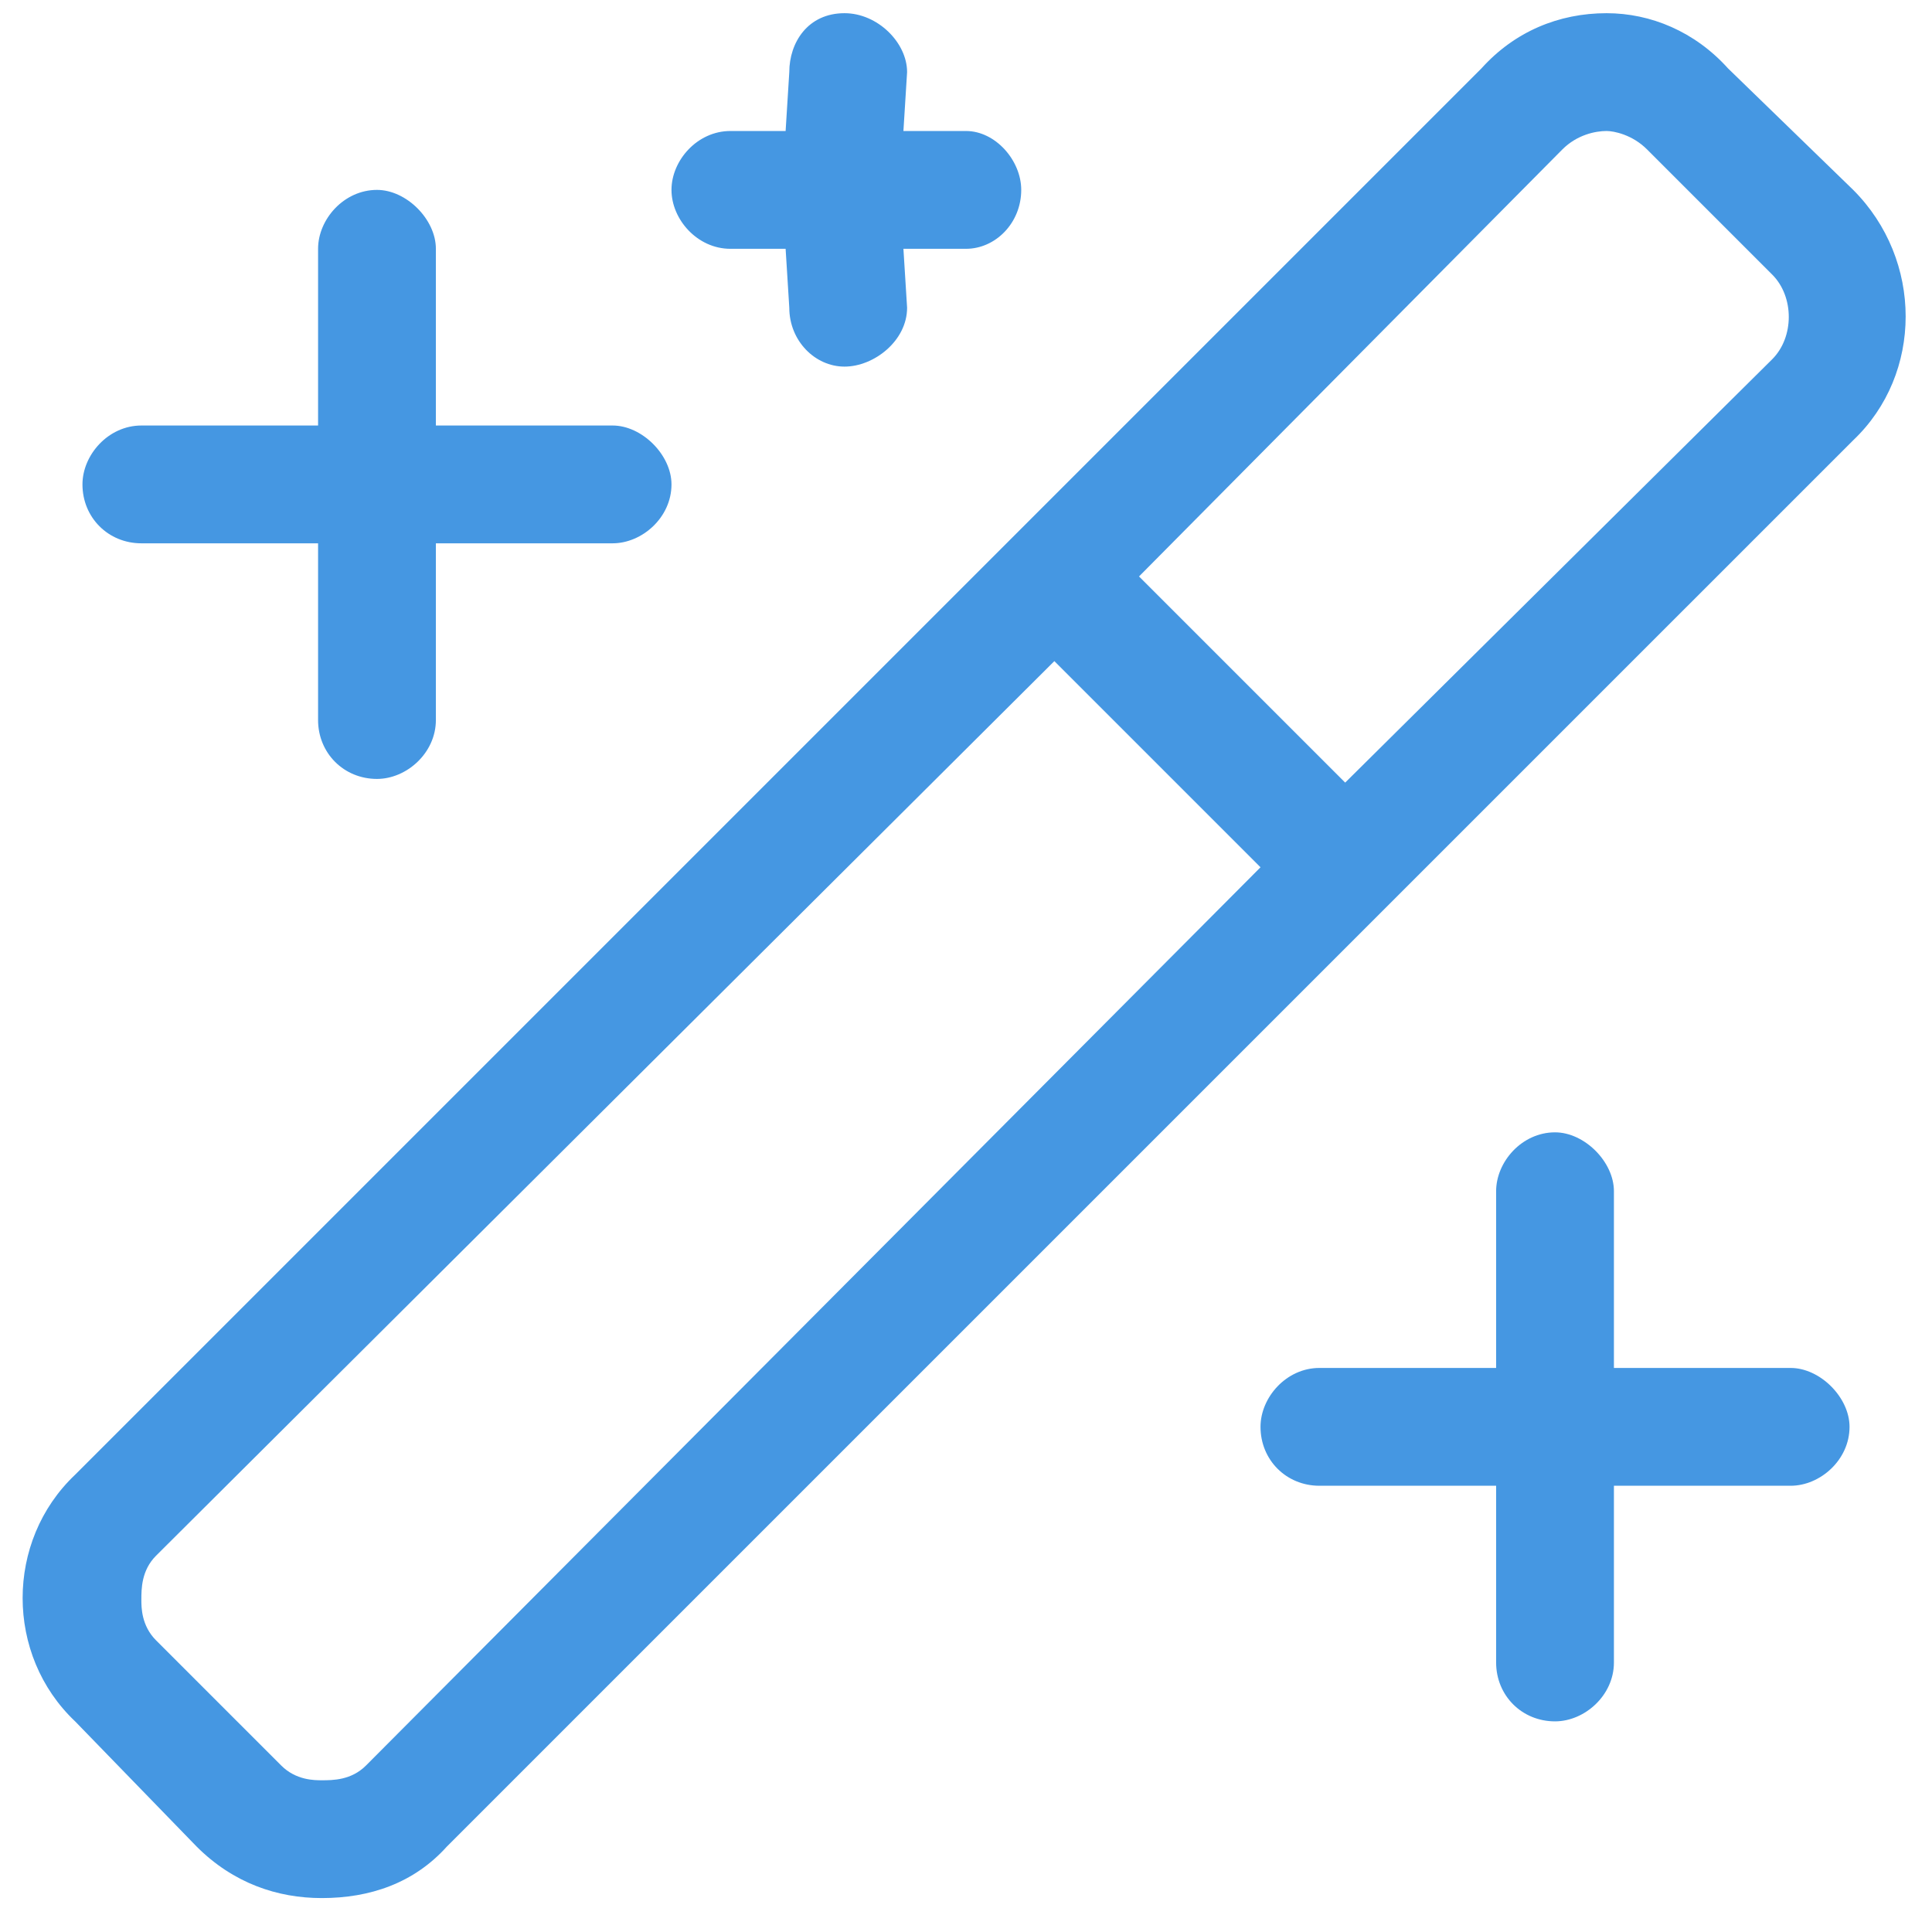 <svg width="41" height="41" viewBox="0 0 41 41" fill="none" xmlns="http://www.w3.org/2000/svg">
<path d="M15.5 5.28C14.797 5.28 14.25 4.655 14.25 4.03C14.25 3.405 14.797 2.78 15.5 2.78H16.672L16.75 1.53C16.75 0.905 17.141 0.28 17.922 0.28C18.625 0.28 19.25 0.905 19.25 1.53L19.172 2.78H20.5C21.125 2.78 21.672 3.405 21.672 4.03C21.672 4.733 21.125 5.28 20.5 5.28H19.172L19.25 6.53C19.25 7.233 18.547 7.78 17.922 7.78C17.297 7.78 16.75 7.233 16.75 6.53L16.672 5.28H15.5ZM3 11.53C2.297 11.53 1.75 10.983 1.75 10.28C1.75 9.655 2.297 9.03 3 9.03H6.75V5.28C6.75 4.655 7.297 4.03 8 4.03C8.625 4.03 9.25 4.655 9.25 5.28V9.03H13C13.625 9.03 14.25 9.655 14.25 10.28C14.25 10.983 13.625 11.53 13 11.53H9.25V15.28C9.25 15.983 8.625 16.53 8 16.53C7.297 16.53 6.75 15.983 6.75 15.28V11.53H3ZM38 29.03C38.625 29.03 39.25 29.655 39.25 30.28C39.25 30.983 38.625 31.53 38 31.53H34.25V35.28C34.25 35.983 33.625 36.53 33 36.53C32.297 36.53 31.75 35.983 31.75 35.28V31.53H28C27.297 31.53 26.75 30.983 26.75 30.28C26.75 29.655 27.297 29.03 28 29.03H31.75V25.28C31.75 24.655 32.297 24.03 33 24.03C33.625 24.03 34.25 24.655 34.25 25.28V29.03H38ZM39.328 4.03C40.812 5.514 40.812 7.936 39.328 9.343L9.484 39.186C8.781 39.968 7.844 40.28 6.828 40.28C5.891 40.28 4.953 39.968 4.172 39.186L1.594 36.53C0.109 35.124 0.109 32.702 1.594 31.296L31.438 1.452C32.141 0.671 33.078 0.28 34.094 0.28C35.031 0.28 35.969 0.671 36.672 1.452L39.328 4.03ZM7.766 37.468L26.75 18.405L22.375 14.03L3.312 33.014C3 33.327 3 33.718 3 33.952C3 34.108 3 34.499 3.312 34.811L5.969 37.468C6.281 37.78 6.672 37.78 6.828 37.78C7.062 37.78 7.453 37.78 7.766 37.468ZM37.609 7.624C38.078 7.155 38.078 6.296 37.609 5.827L34.953 3.171C34.641 2.858 34.25 2.78 34.094 2.78C33.859 2.78 33.469 2.858 33.156 3.171L24.172 12.233L28.547 16.608L37.609 7.624Z" fill="#4597E2"/>
</svg>
